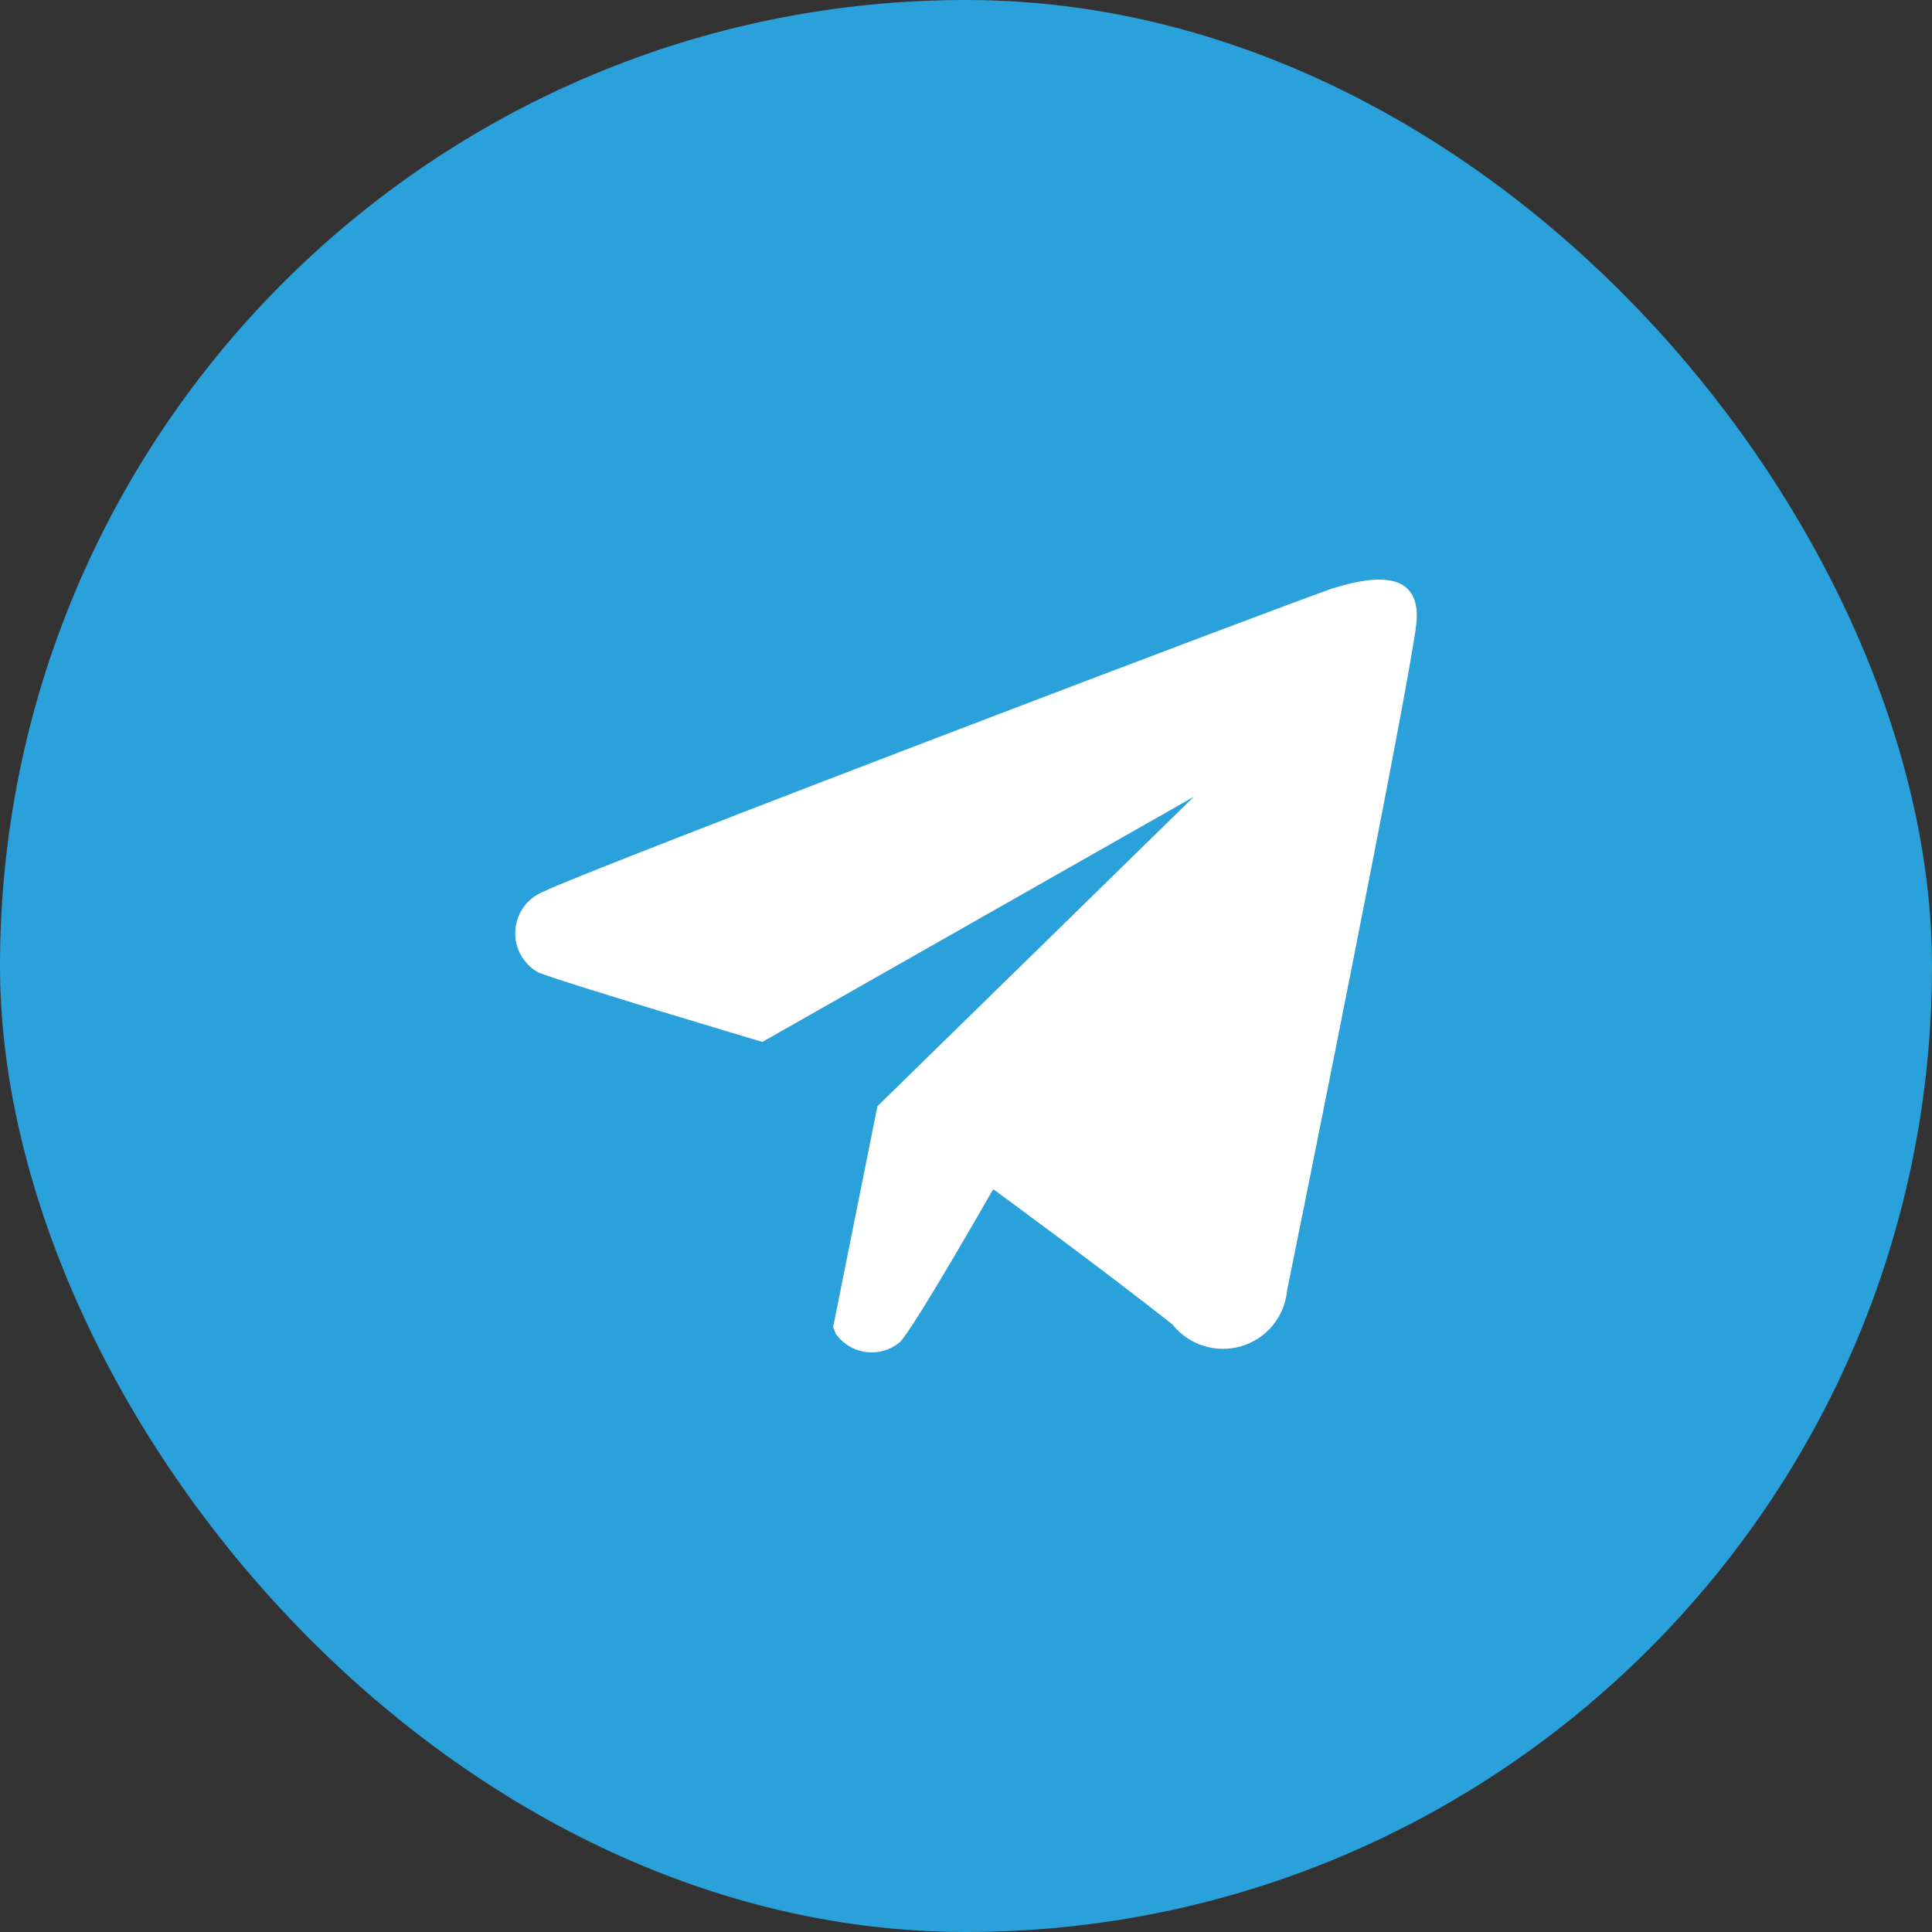 <?xml version="1.0" encoding="UTF-8"?> <svg xmlns="http://www.w3.org/2000/svg" width="60" height="60" viewBox="0 0 60 60" fill="none"><rect x="0" y="0" width="60" height="60" fill="#333333" stroke="none"/><rect width="60" height="60" rx="30" fill="#2AA1DA"></rect><path fill-rule="evenodd" clip-rule="evenodd" d="M39.97 40.084C39.934 40.48 39.778 40.855 39.524 41.164C39.273 41.47 38.933 41.694 38.55 41.808C38.167 41.921 37.759 41.917 37.38 41.798C36.999 41.679 36.663 41.448 36.416 41.136C34.239 39.412 30.845 36.931 30.845 36.931C30.845 36.931 28.388 41.239 27.949 41.681C27.803 41.802 27.636 41.893 27.454 41.945C27.27 41.999 27.081 42.013 26.893 41.989C26.703 41.963 26.523 41.899 26.362 41.8C26.2 41.703 26.06 41.571 25.952 41.416C25.93 41.349 25.902 41.281 25.873 41.217L27.25 34.354L37.074 24.745L23.676 32.358C23.676 32.358 17.626 30.556 16.727 30.205C16.496 30.079 16.304 29.89 16.176 29.66C16.048 29.429 15.986 29.169 16.003 28.906C16.016 28.644 16.106 28.391 16.258 28.177C16.412 27.962 16.623 27.795 16.867 27.695C18.145 27.047 40.689 18.474 41.447 18.253C42.206 18.033 44.203 17.458 43.983 19.393C43.764 21.327 40.189 39.022 39.97 40.084Z" fill="white"></path></svg> 